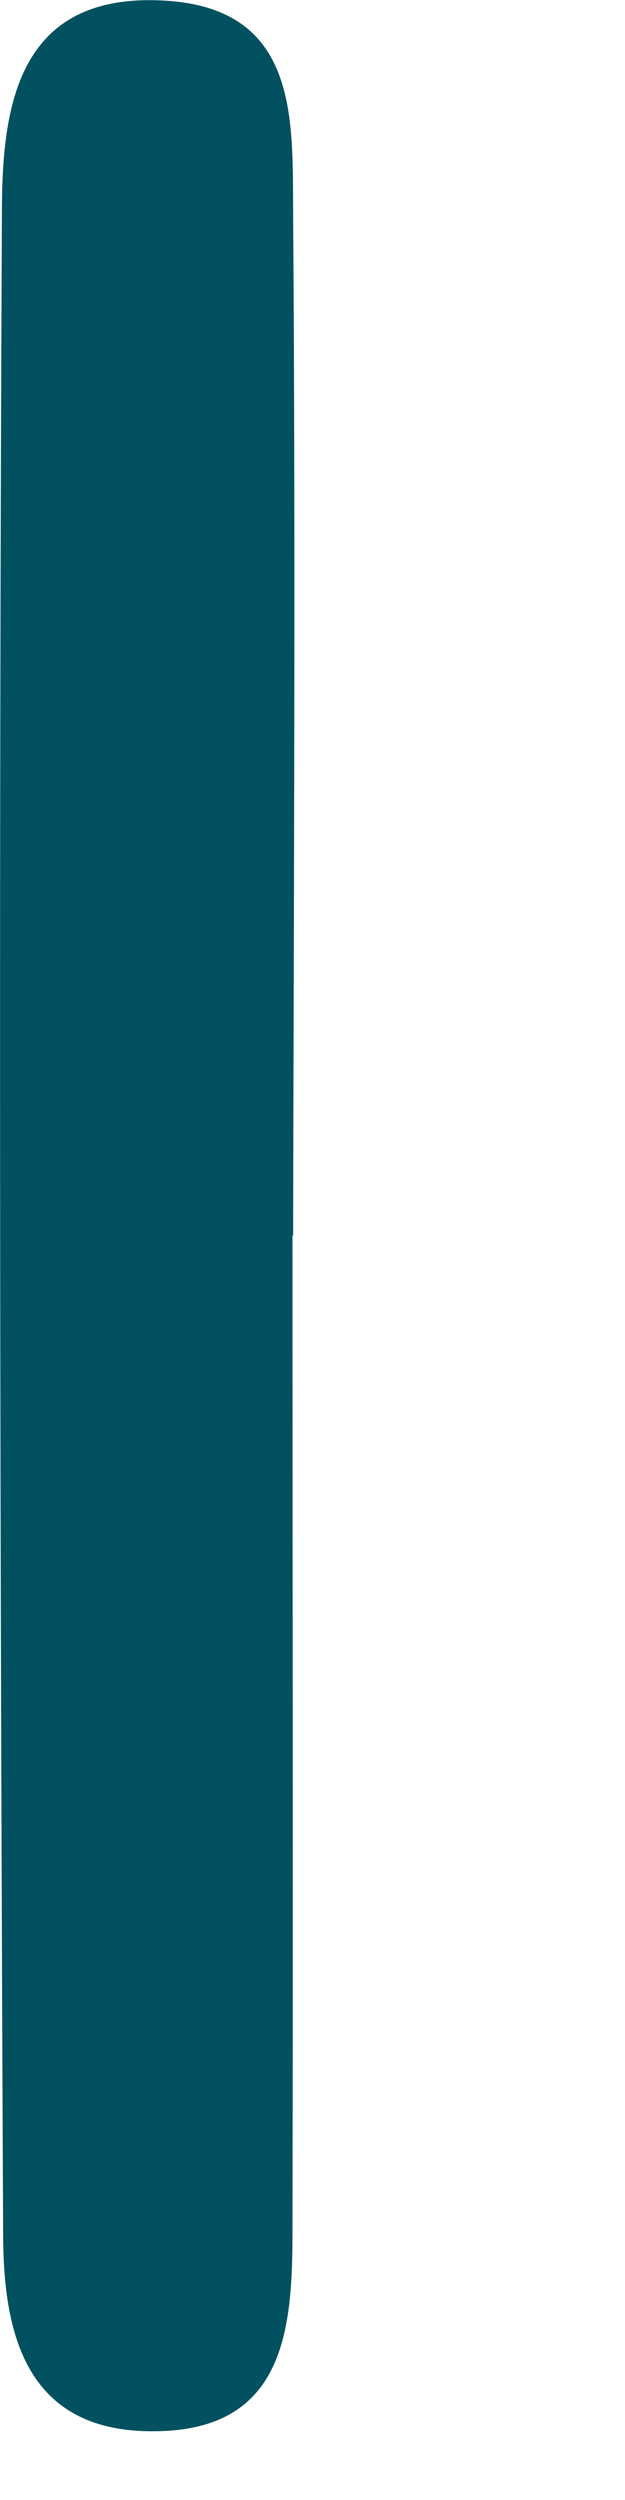 <?xml version="1.0" encoding="utf-8"?>
<svg xmlns="http://www.w3.org/2000/svg" fill="none" height="100%" overflow="visible" preserveAspectRatio="none" style="display: block;" viewBox="0 0 1 4" width="100%">
<path d="M0.468 1.977C0.468 2.507 0.469 3.037 0.468 3.567C0.468 3.724 0.458 3.89 0.245 3.89C0.036 3.891 0.005 3.725 0.005 3.572C-0 2.496 -0.002 1.421 0.003 0.345C0.003 0.18 0.022 -0.013 0.263 0.001C0.478 0.013 0.468 0.19 0.469 0.341C0.473 0.886 0.47 1.432 0.469 1.977H0.468Z" fill="#015160" id="Vector"/>
</svg>